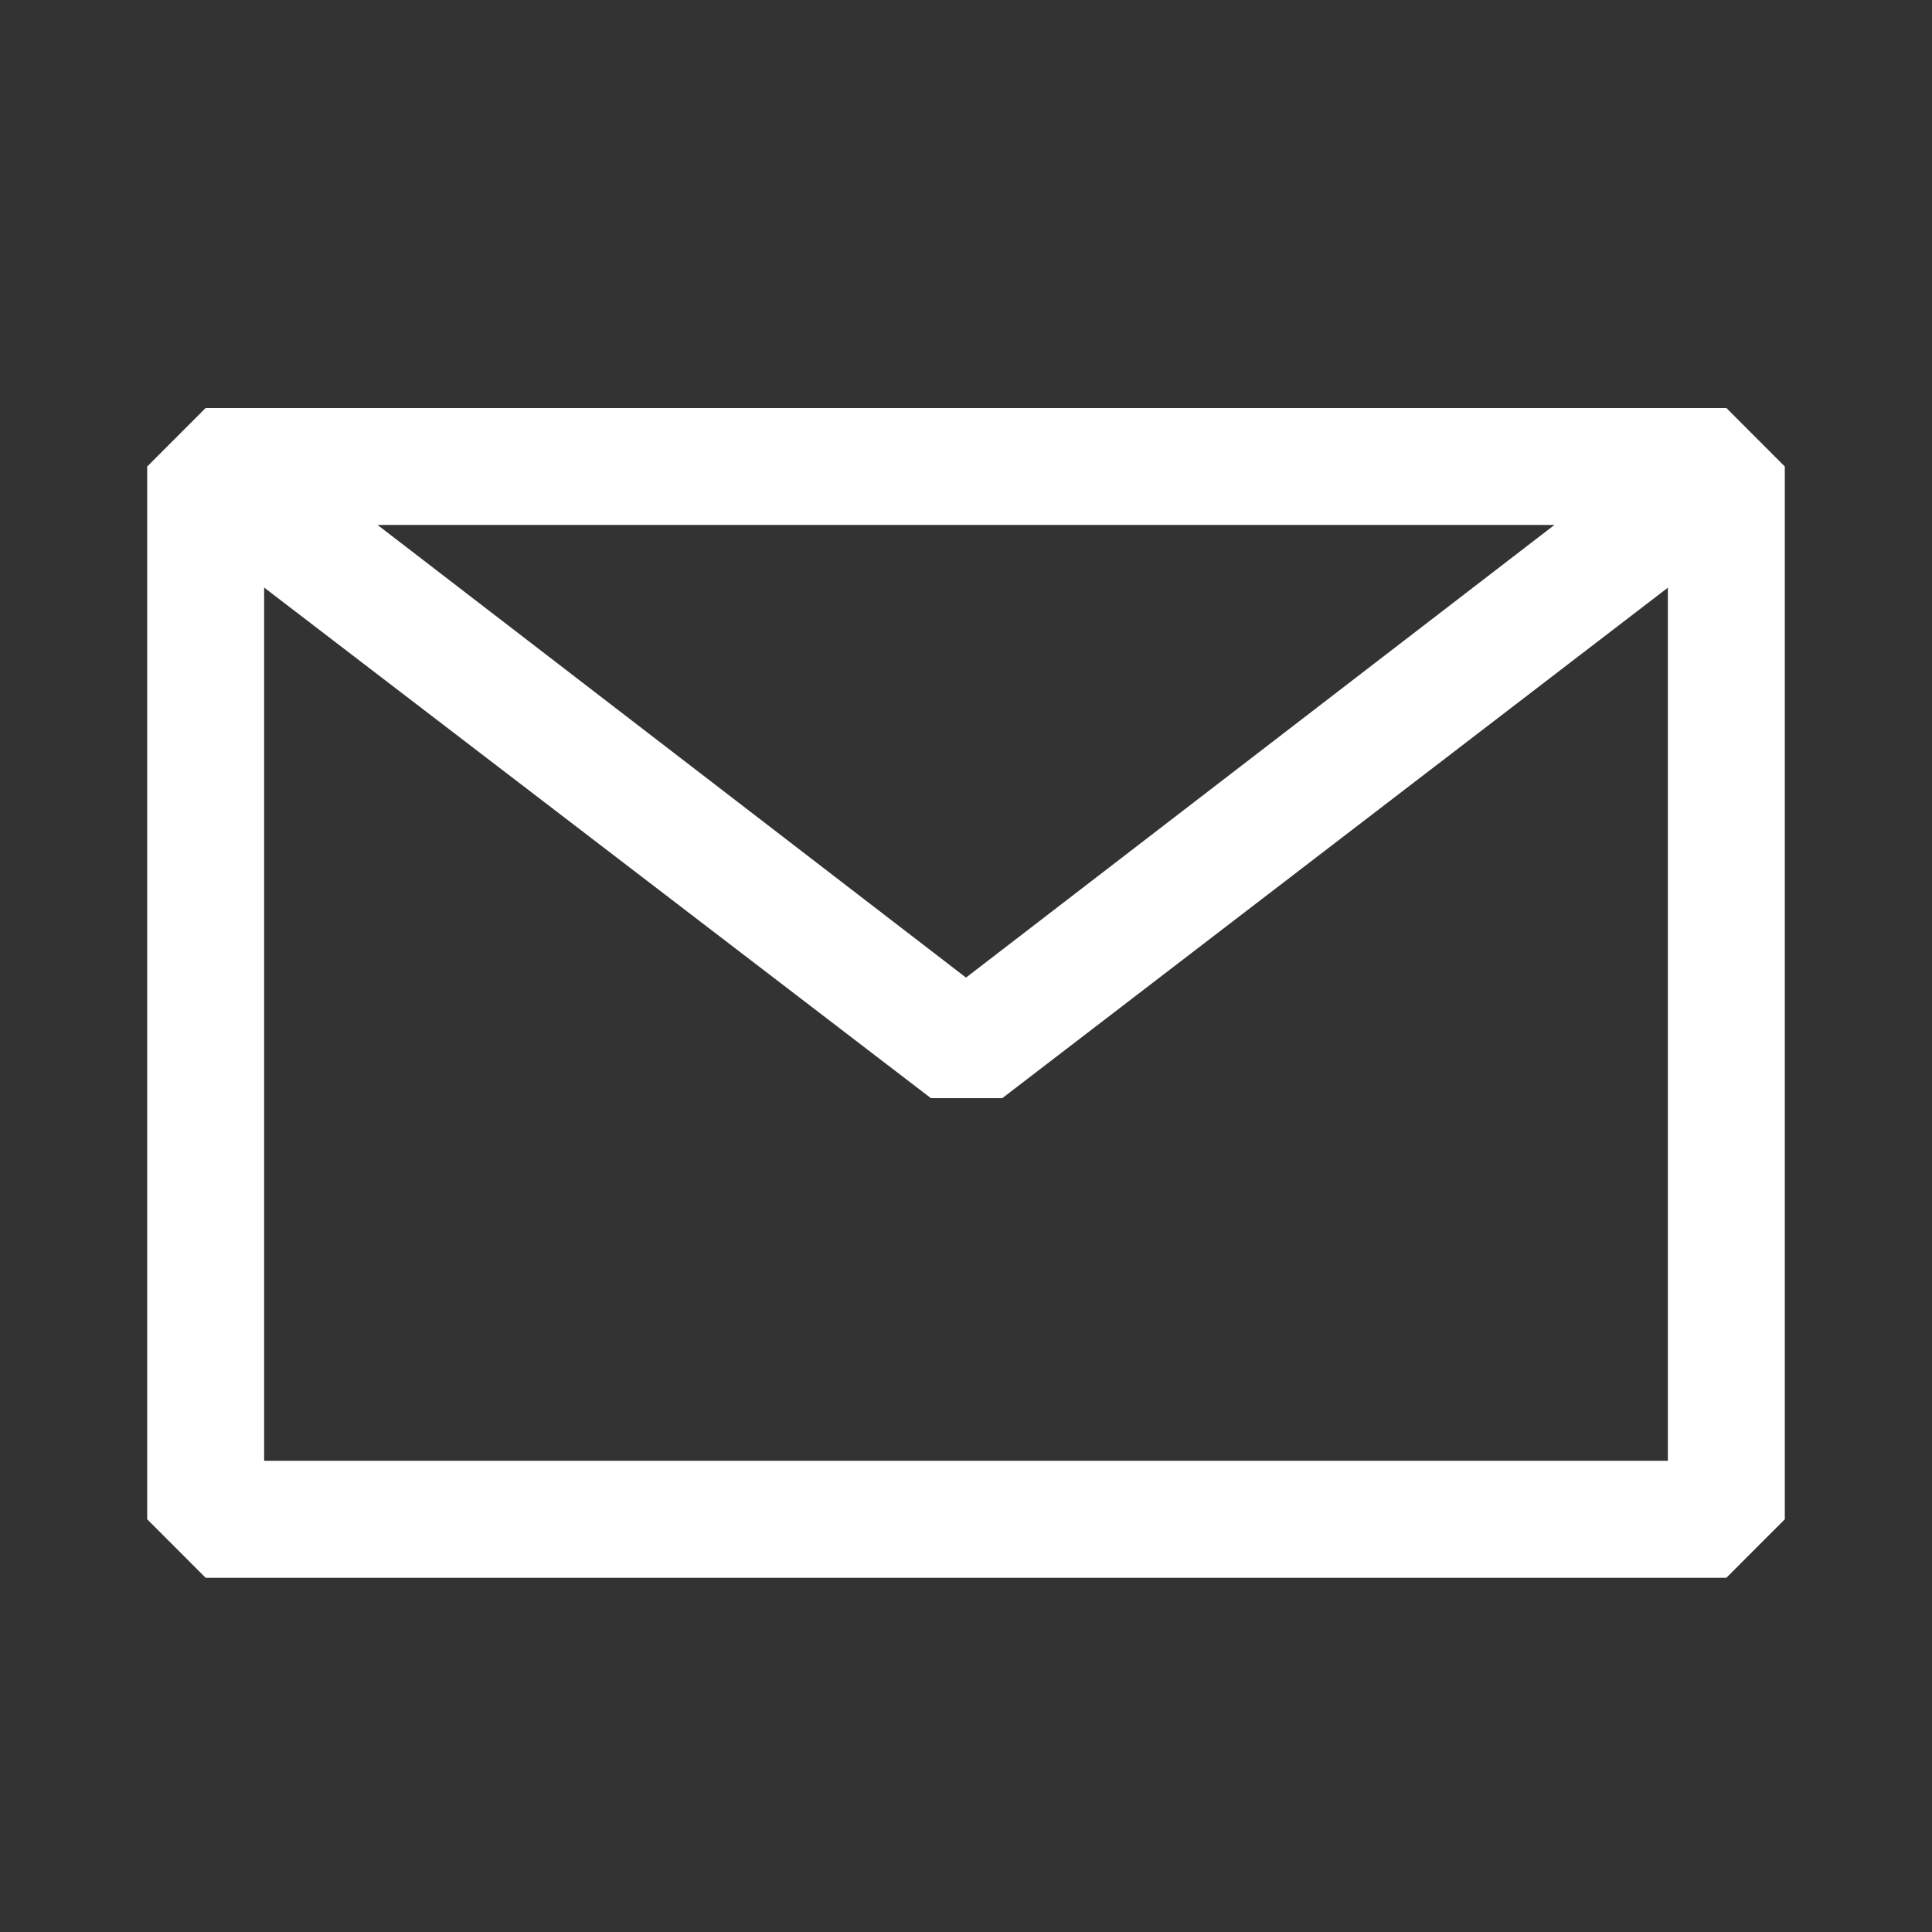 <svg width="32" height="32" viewBox="0 0 32 32" fill="none" xmlns="http://www.w3.org/2000/svg">
<rect x="0" y="0" width="32" height="32" fill="#333333" stroke="none"/>
<path fill-rule="evenodd" clip-rule="evenodd" d="M2.438 7.727L3.406 6.758H28.594L29.562 7.727V25.164L28.594 26.133H3.406L2.438 25.164V7.727ZM4.375 9.732V24.195H27.625V9.734L16.601 18.189H15.419L4.375 9.732ZM25.746 8.695H6.254L16 16.192L25.746 8.695Z" fill="white"/>
</svg>
